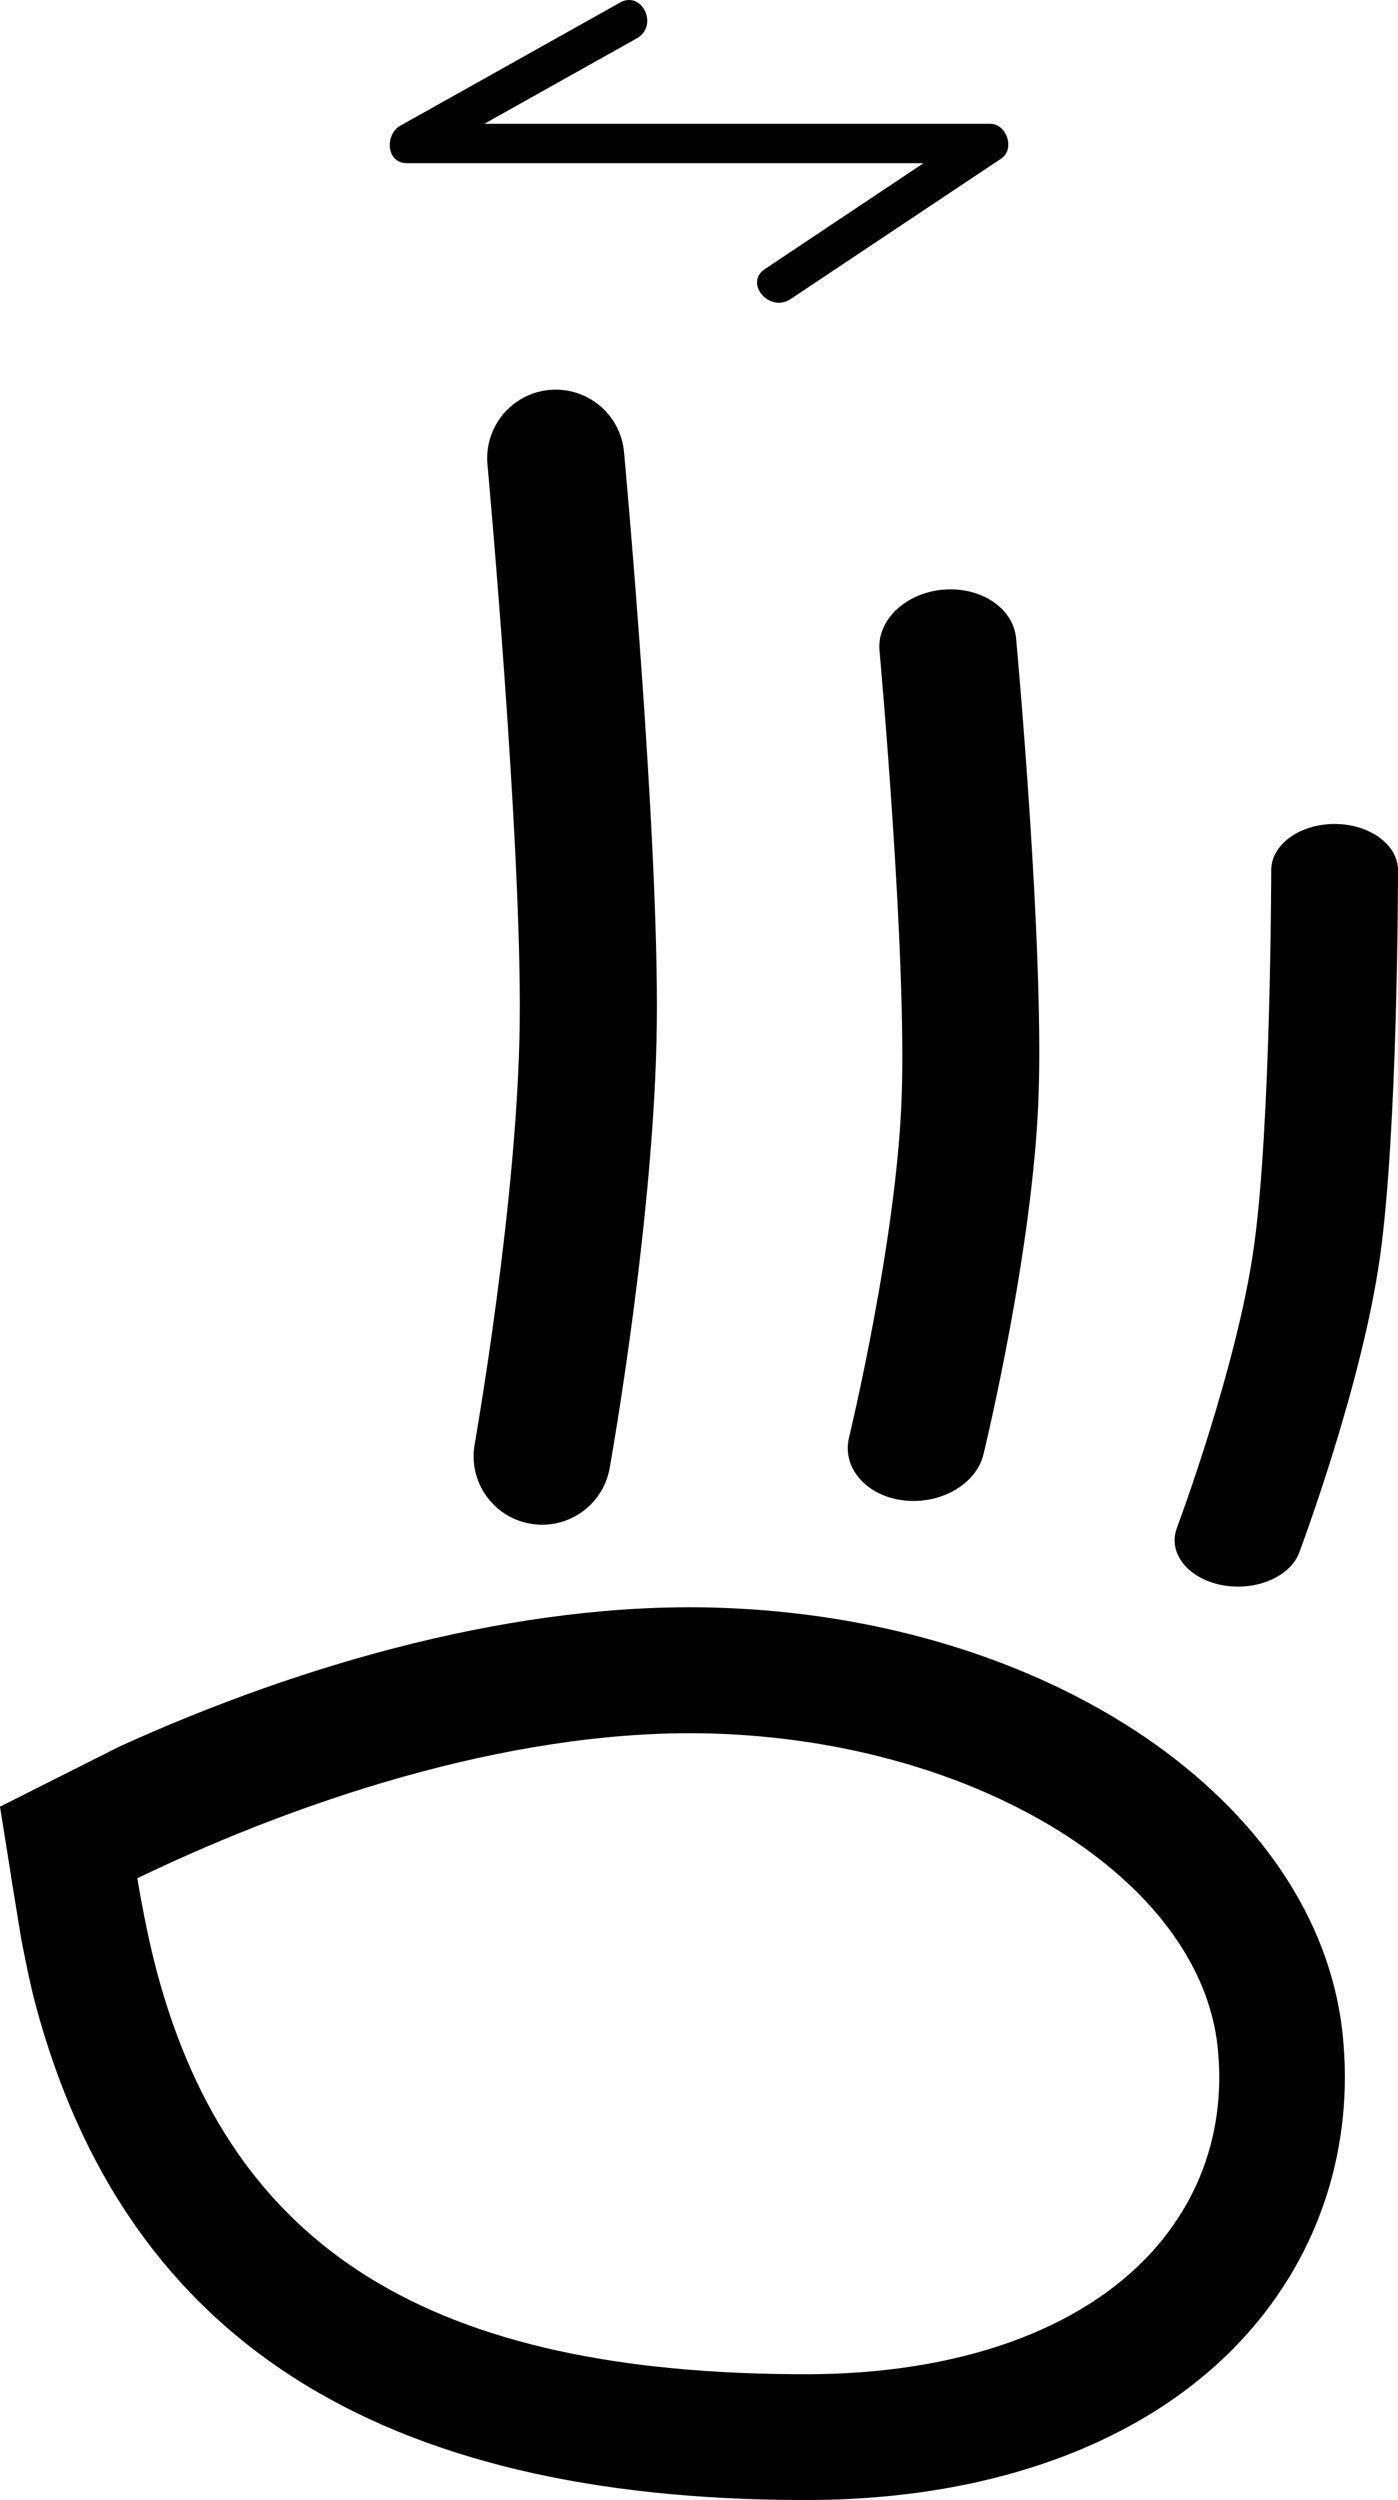 <?xml version="1.0" encoding="UTF-8" standalone="no"?>
<!-- Created with Inkscape (http://www.inkscape.org/) -->

<svg
   width="94.476"
   height="168.851"
   viewBox="0 0 24.997 44.675"
   version="1.1"
   id="svg1615"
   xmlns="http://www.w3.org/2000/svg"
   xmlns:svg="http://www.w3.org/2000/svg">
  <defs
     id="defs1612" />
  <path
     d="M 11.084,0.047 C 9.776,0.779 8.467,1.512 7.159,2.245 c -0.278,0.155 -0.26,0.671 0.118,0.671 h 10.364 c -0.066,-0.207 -0.13,-0.415 -0.196,-0.622 -1.255,0.838 -2.512,1.675 -3.768,2.513 -0.378,0.252 0.081,0.788 0.458,0.538 1.255,-0.837 2.512,-1.675 3.768,-2.512 0.249,-0.166 0.098,-0.621 -0.196,-0.621 H 7.344 c 0.039,0.223 0.079,0.448 0.118,0.671 1.309,-0.733 2.617,-1.465 3.926,-2.199 0.394,-0.221 0.095,-0.861 -0.304,-0.638"
     style="fill:#000000;fill-opacity:1;fill-rule:nonzero;stroke:none;stroke-width:0.353"
     id="path130" />
  <path
     d="m 0,32.285 c 0.382,2.38 0.05,0.355 0.382,2.38 0.081,0.404 0.161,0.813 0.255,1.162 1.597,5.953 6.102,8.848 13.771,8.848 3.364,0 6.159,-1.046 7.871,-2.946 1.323,-1.468 1.937,-3.377 1.728,-5.376 -0.435,-4.169 -5.25,-7.447 -11.201,-7.625 -3.5,-0.103 -7.335,0.967 -10.663,2.479 z m 14.408,10.142 c -6.69,0 -10.267,-2.214 -11.6,-7.182 -0.132,-0.493 -0.248,-1.065 -0.353,-1.681 3.172,-1.527 6.944,-2.685 10.285,-2.586 4.751,0.141 8.718,2.605 9.033,5.607 0.142,1.377 -0.26,2.637 -1.162,3.64 -1.281,1.419 -3.483,2.202 -6.202,2.202"
     style="fill:#000000;fill-opacity:1;fill-rule:nonzero;stroke:none;stroke-width:0.353"
     id="path132" />
  <path
     d="m 16.859,10.538 c 0.674,-0.061 1.26,0.327 1.309,0.867 0.021,0.223 0.499,5.498 0.402,8.188 -0.097,2.722 -0.95,6.248 -0.985,6.396 -0.131,0.538 -0.776,0.905 -1.439,0.821 -0.663,-0.083 -1.095,-0.587 -0.964,-1.124 0.007,-0.034 0.849,-3.514 0.94,-6.07 0.093,-2.591 -0.391,-7.935 -0.396,-7.988 -0.05,-0.541 0.458,-1.028 1.132,-1.091"
     style="fill:#000000;fill-opacity:1;fill-rule:nonzero;stroke:none;stroke-width:0.353"
     id="path134" />
  <path
     d="m 23.863,14.724 c 0.625,0 1.134,0.37 1.134,0.827 0,0.189 -0.005,4.651 -0.321,6.901 -0.318,2.278 -1.4,5.169 -1.445,5.292 -0.166,0.44 -0.79,0.699 -1.394,0.579 -0.604,-0.121 -0.959,-0.577 -0.794,-1.018 0.011,-0.028 1.079,-2.883 1.377,-5.021 0.305,-2.166 0.31,-6.687 0.31,-6.733 0,-0.458 0.507,-0.827 1.134,-0.827"
     style="fill:#000000;fill-opacity:1;fill-rule:nonzero;stroke:none;stroke-width:0.353"
     id="path136" />
  <path
     d="m 9.827,6.968 c 0.673,-0.061 1.27,0.435 1.331,1.11 0.026,0.278 0.624,6.861 0.586,10.211 -0.036,3.389 -0.81,7.763 -0.843,7.947 -0.119,0.667 -0.757,1.11 -1.423,0.991 -0.666,-0.118 -1.111,-0.755 -0.99,-1.422 0.006,-0.043 0.771,-4.36 0.805,-7.543 0.036,-3.226 -0.57,-9.895 -0.577,-9.962 -0.061,-0.675 0.436,-1.271 1.111,-1.333"
     style="fill:#000000;fill-opacity:1;fill-rule:nonzero;stroke:none;stroke-width:0.353"
     id="path138" />
</svg>
